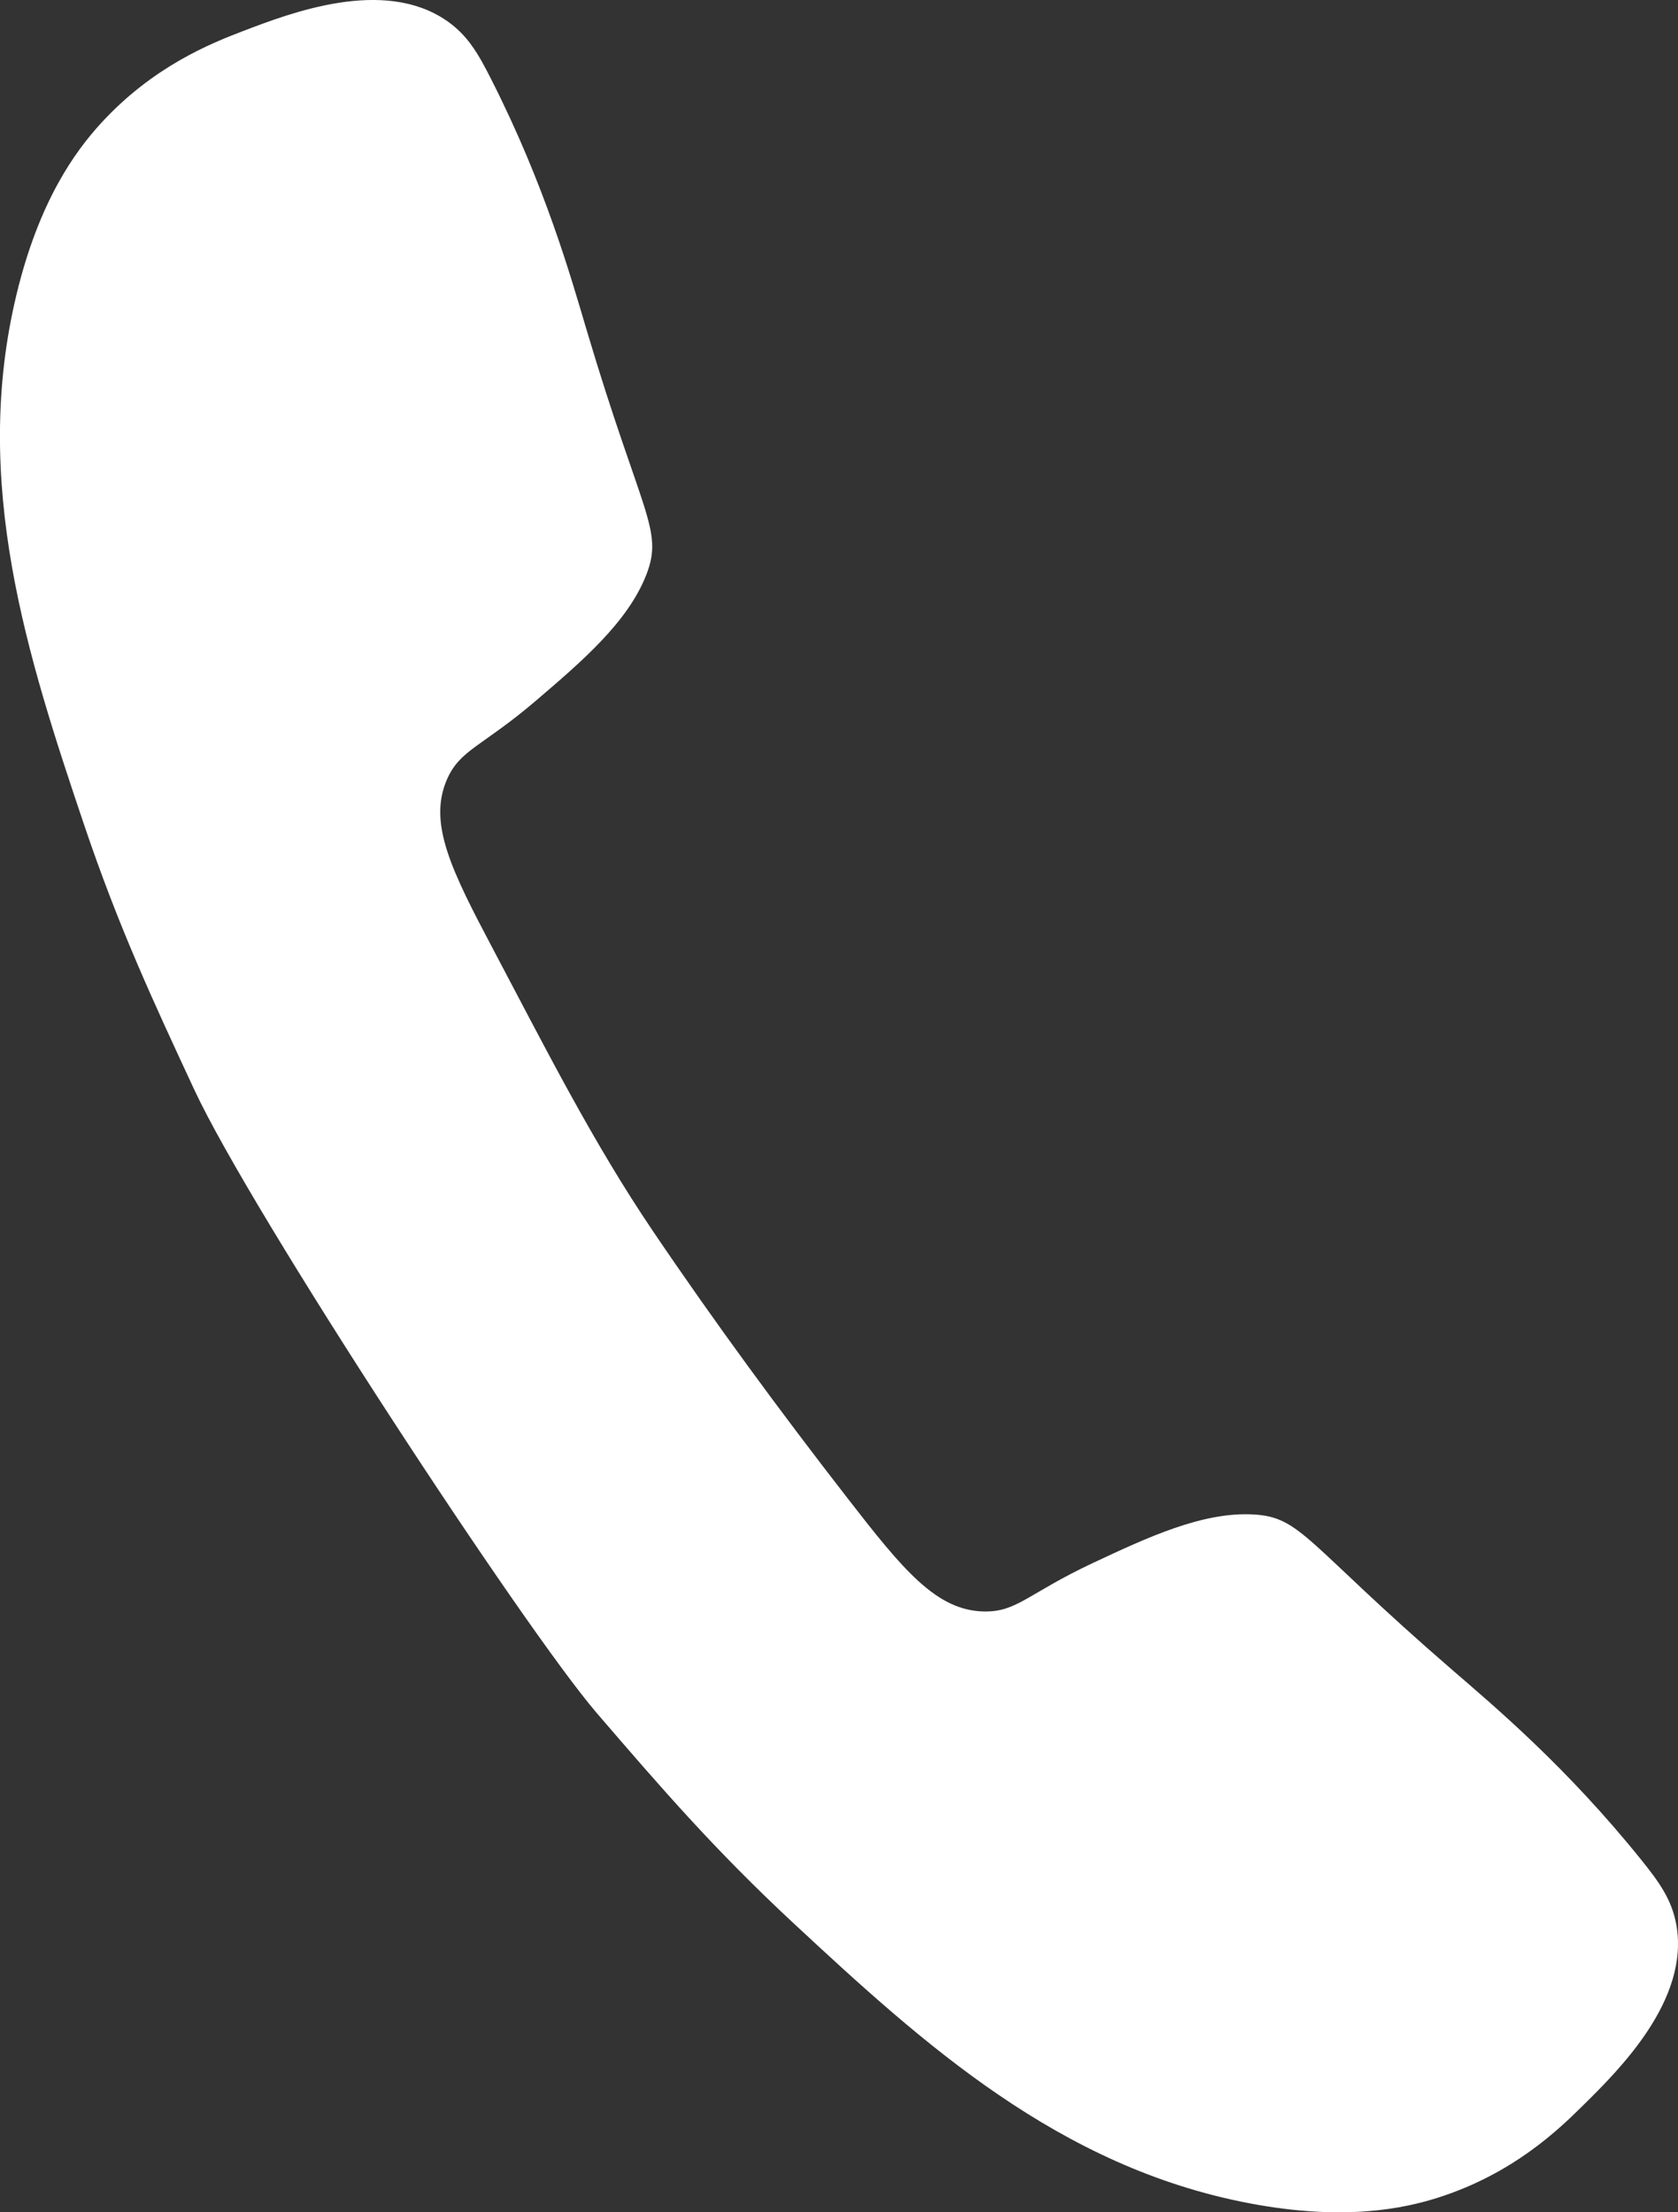 <svg width="22" height="29" viewBox="0 0 22 29" fill="none" xmlns="http://www.w3.org/2000/svg">
<rect x="0" y="0" width="22" height="29" fill="#333333" stroke="none"/>
<path d="M20.748 27.606C21.228 27.133 22.158 26.215 21.977 25.225C21.916 24.897 21.755 24.675 21.521 24.383C20.538 23.16 19.586 22.362 19.031 21.882C17.121 20.23 17.066 19.885 16.429 19.852C15.764 19.817 15.047 20.152 14.334 20.486C13.482 20.885 13.334 21.133 12.901 21.124C12.275 21.112 11.838 20.575 11.117 19.646C10.23 18.504 9.372 17.338 8.562 16.14C7.766 14.965 7.134 13.706 6.471 12.454C5.921 11.415 5.611 10.797 5.858 10.222C6.029 9.825 6.316 9.792 7.031 9.181C7.629 8.67 8.231 8.155 8.473 7.536C8.705 6.943 8.413 6.751 7.693 4.332C7.484 3.629 7.148 2.433 6.438 1.035C6.269 0.702 6.132 0.463 5.858 0.273C5.03 -0.3 3.809 0.169 3.179 0.41C2.765 0.569 2.003 0.871 1.318 1.622C0.988 1.984 0.513 2.63 0.217 3.858C-0.379 6.326 0.36 8.607 1.098 10.798C1.554 12.151 2.006 13.121 2.55 14.29C3.303 15.906 6.878 21.357 7.827 22.459C8.668 23.436 9.367 24.247 10.414 25.22C12.108 26.794 13.884 28.407 16.381 28.882C17.624 29.118 18.409 28.952 18.875 28.801C19.842 28.487 20.431 27.919 20.747 27.607L20.748 27.606Z" fill="white"/>
</svg>
